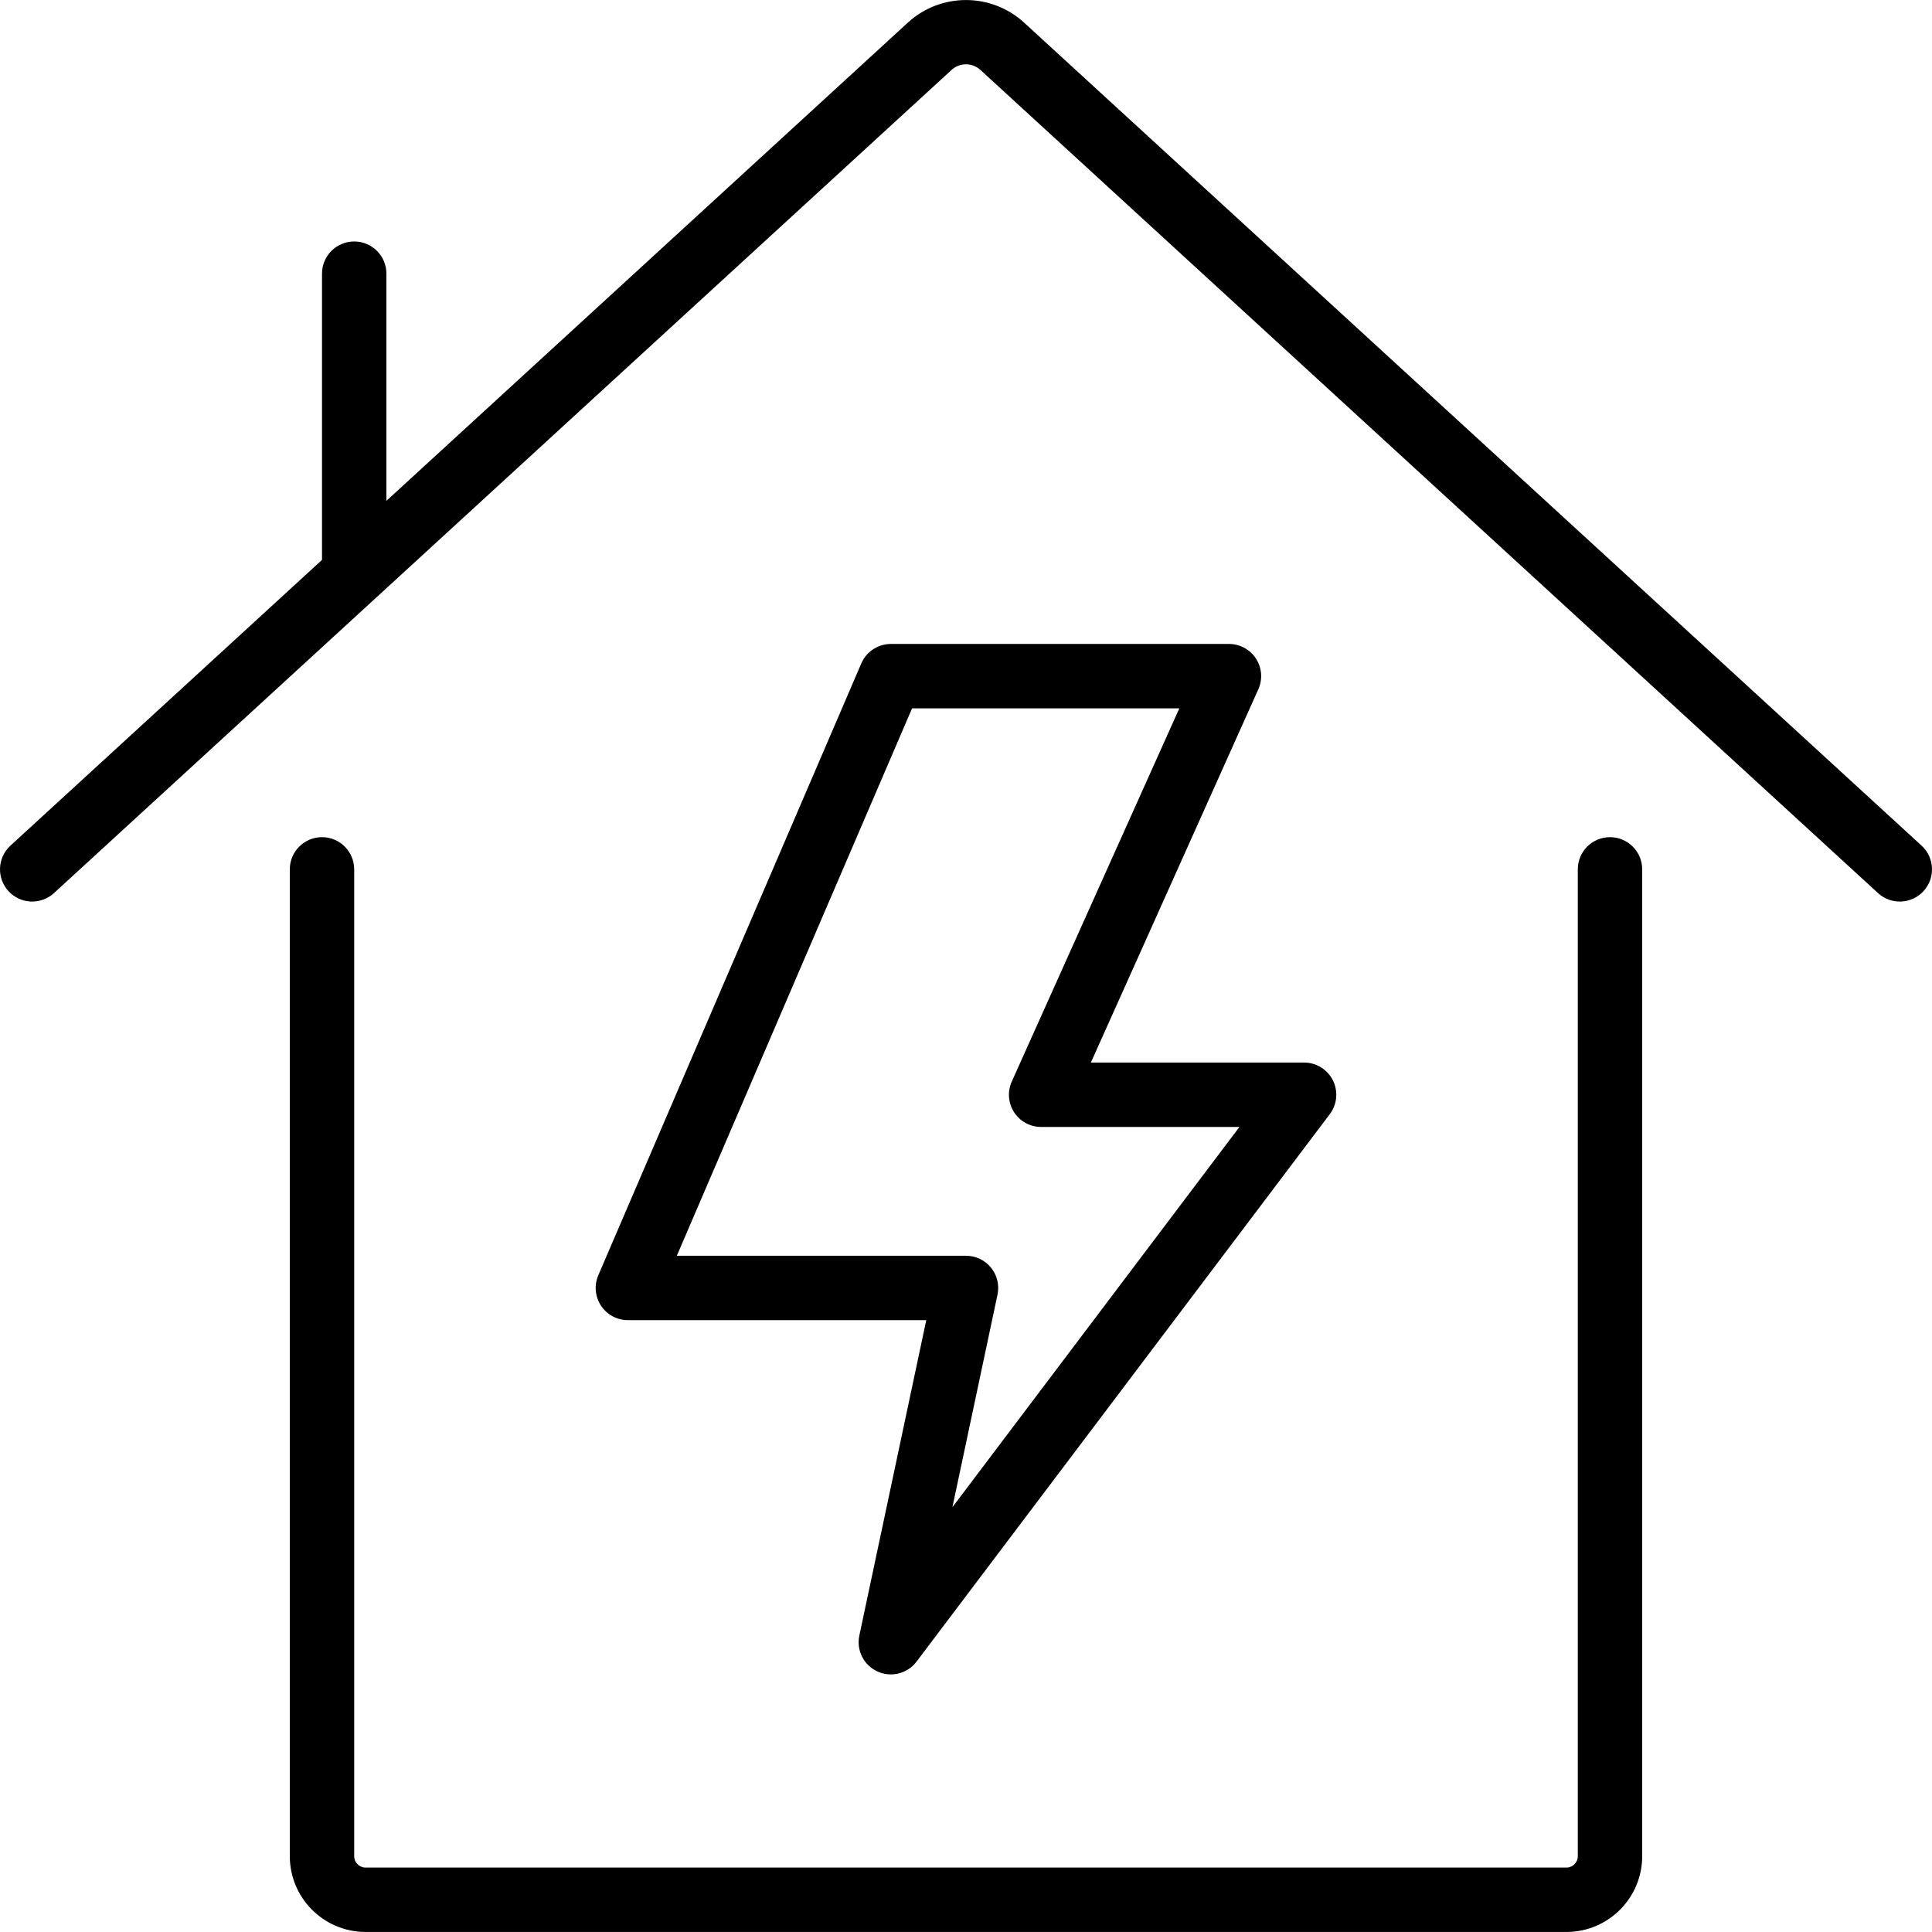 <?xml version="1.0" encoding="iso-8859-1"?>
<!-- Generator: Adobe Illustrator 19.0.0, SVG Export Plug-In . SVG Version: 6.00 Build 0)  -->
<svg version="1.1" id="Capa_1" xmlns="http://www.w3.org/2000/svg" xmlns:xlink="http://www.w3.org/1999/xlink" x="0px" y="0px"
	 viewBox="0 0 512.002 512.002" style="enable-background:new 0 0 512.002 512.002;" xml:space="preserve">
<g>
	<g>
		<g>
			<path d="M332.861,174.557c-1.573-2.432-4.272-3.901-7.168-3.9h-89.6c-3.411-0.001-6.495,2.029-7.842,5.163l-69.692,162.133
				c-1.134,2.637-0.866,5.668,0.713,8.065c1.579,2.397,4.258,3.84,7.129,3.839h79.07l-17.732,83.567
				c-0.836,3.915,1.163,7.885,4.806,9.546s7.95,0.565,10.358-2.634l109.525-145.092c1.939-2.586,2.251-6.045,0.806-8.936
				c-1.445-2.891-4.4-4.717-7.632-4.717h-56.508l44.373-98.91C334.654,180.045,334.426,176.988,332.861,174.557z M268.127,286.634
				c-1.183,2.64-0.948,5.699,0.623,8.127c1.572,2.428,4.267,3.895,7.159,3.897h52.557L252.4,399.427l11.947-56.32
				c0.538-2.519-0.09-5.147-1.711-7.15c-1.62-2.003-4.059-3.167-6.635-3.167h-76.638l62.345-145.067h70.827L268.127,286.634z"/>
			<path d="M509.236,224.102L271.122,5.742c-8.691-7.69-21.769-7.635-30.396,0.128L102.401,132.727V72.524
				c0-4.713-3.821-8.533-8.533-8.533c-4.713,0-8.533,3.82-8.533,8.533v75.853L2.766,224.102c-1.668,1.53-2.66,3.66-2.758,5.921
				c-0.098,2.261,0.707,4.469,2.237,6.137c1.53,1.668,3.66,2.66,5.921,2.758c2.261,0.098,4.469-0.707,6.137-2.237L252.11,18.593
				c2.125-2.011,5.433-2.071,7.629-0.137L497.699,236.68c3.473,3.186,8.872,2.953,12.058-0.521
				C512.943,232.686,512.709,227.287,509.236,224.102z"/>
			<path d="M426.668,221.857c-4.713,0-8.533,3.82-8.533,8.533v261.402c0.067,1.658-1.218,3.058-2.876,3.132H96.743
				c-1.657-0.074-2.943-1.474-2.876-3.132V230.391c0-4.713-3.821-8.533-8.533-8.533s-8.533,3.82-8.533,8.533v261.402
				c-0.057,11.079,8.864,20.114,19.942,20.198h318.515c11.079-0.085,19.999-9.119,19.942-20.198V230.391
				C435.201,225.678,431.38,221.857,426.668,221.857z"/>
		</g>
	</g>
</g>
<g>
</g>
<g>
</g>
<g>
</g>
<g>
</g>
<g>
</g>
<g>
</g>
<g>
</g>
<g>
</g>
<g>
</g>
<g>
</g>
<g>
</g>
<g>
</g>
<g>
</g>
<g>
</g>
<g>
</g>
</svg>
